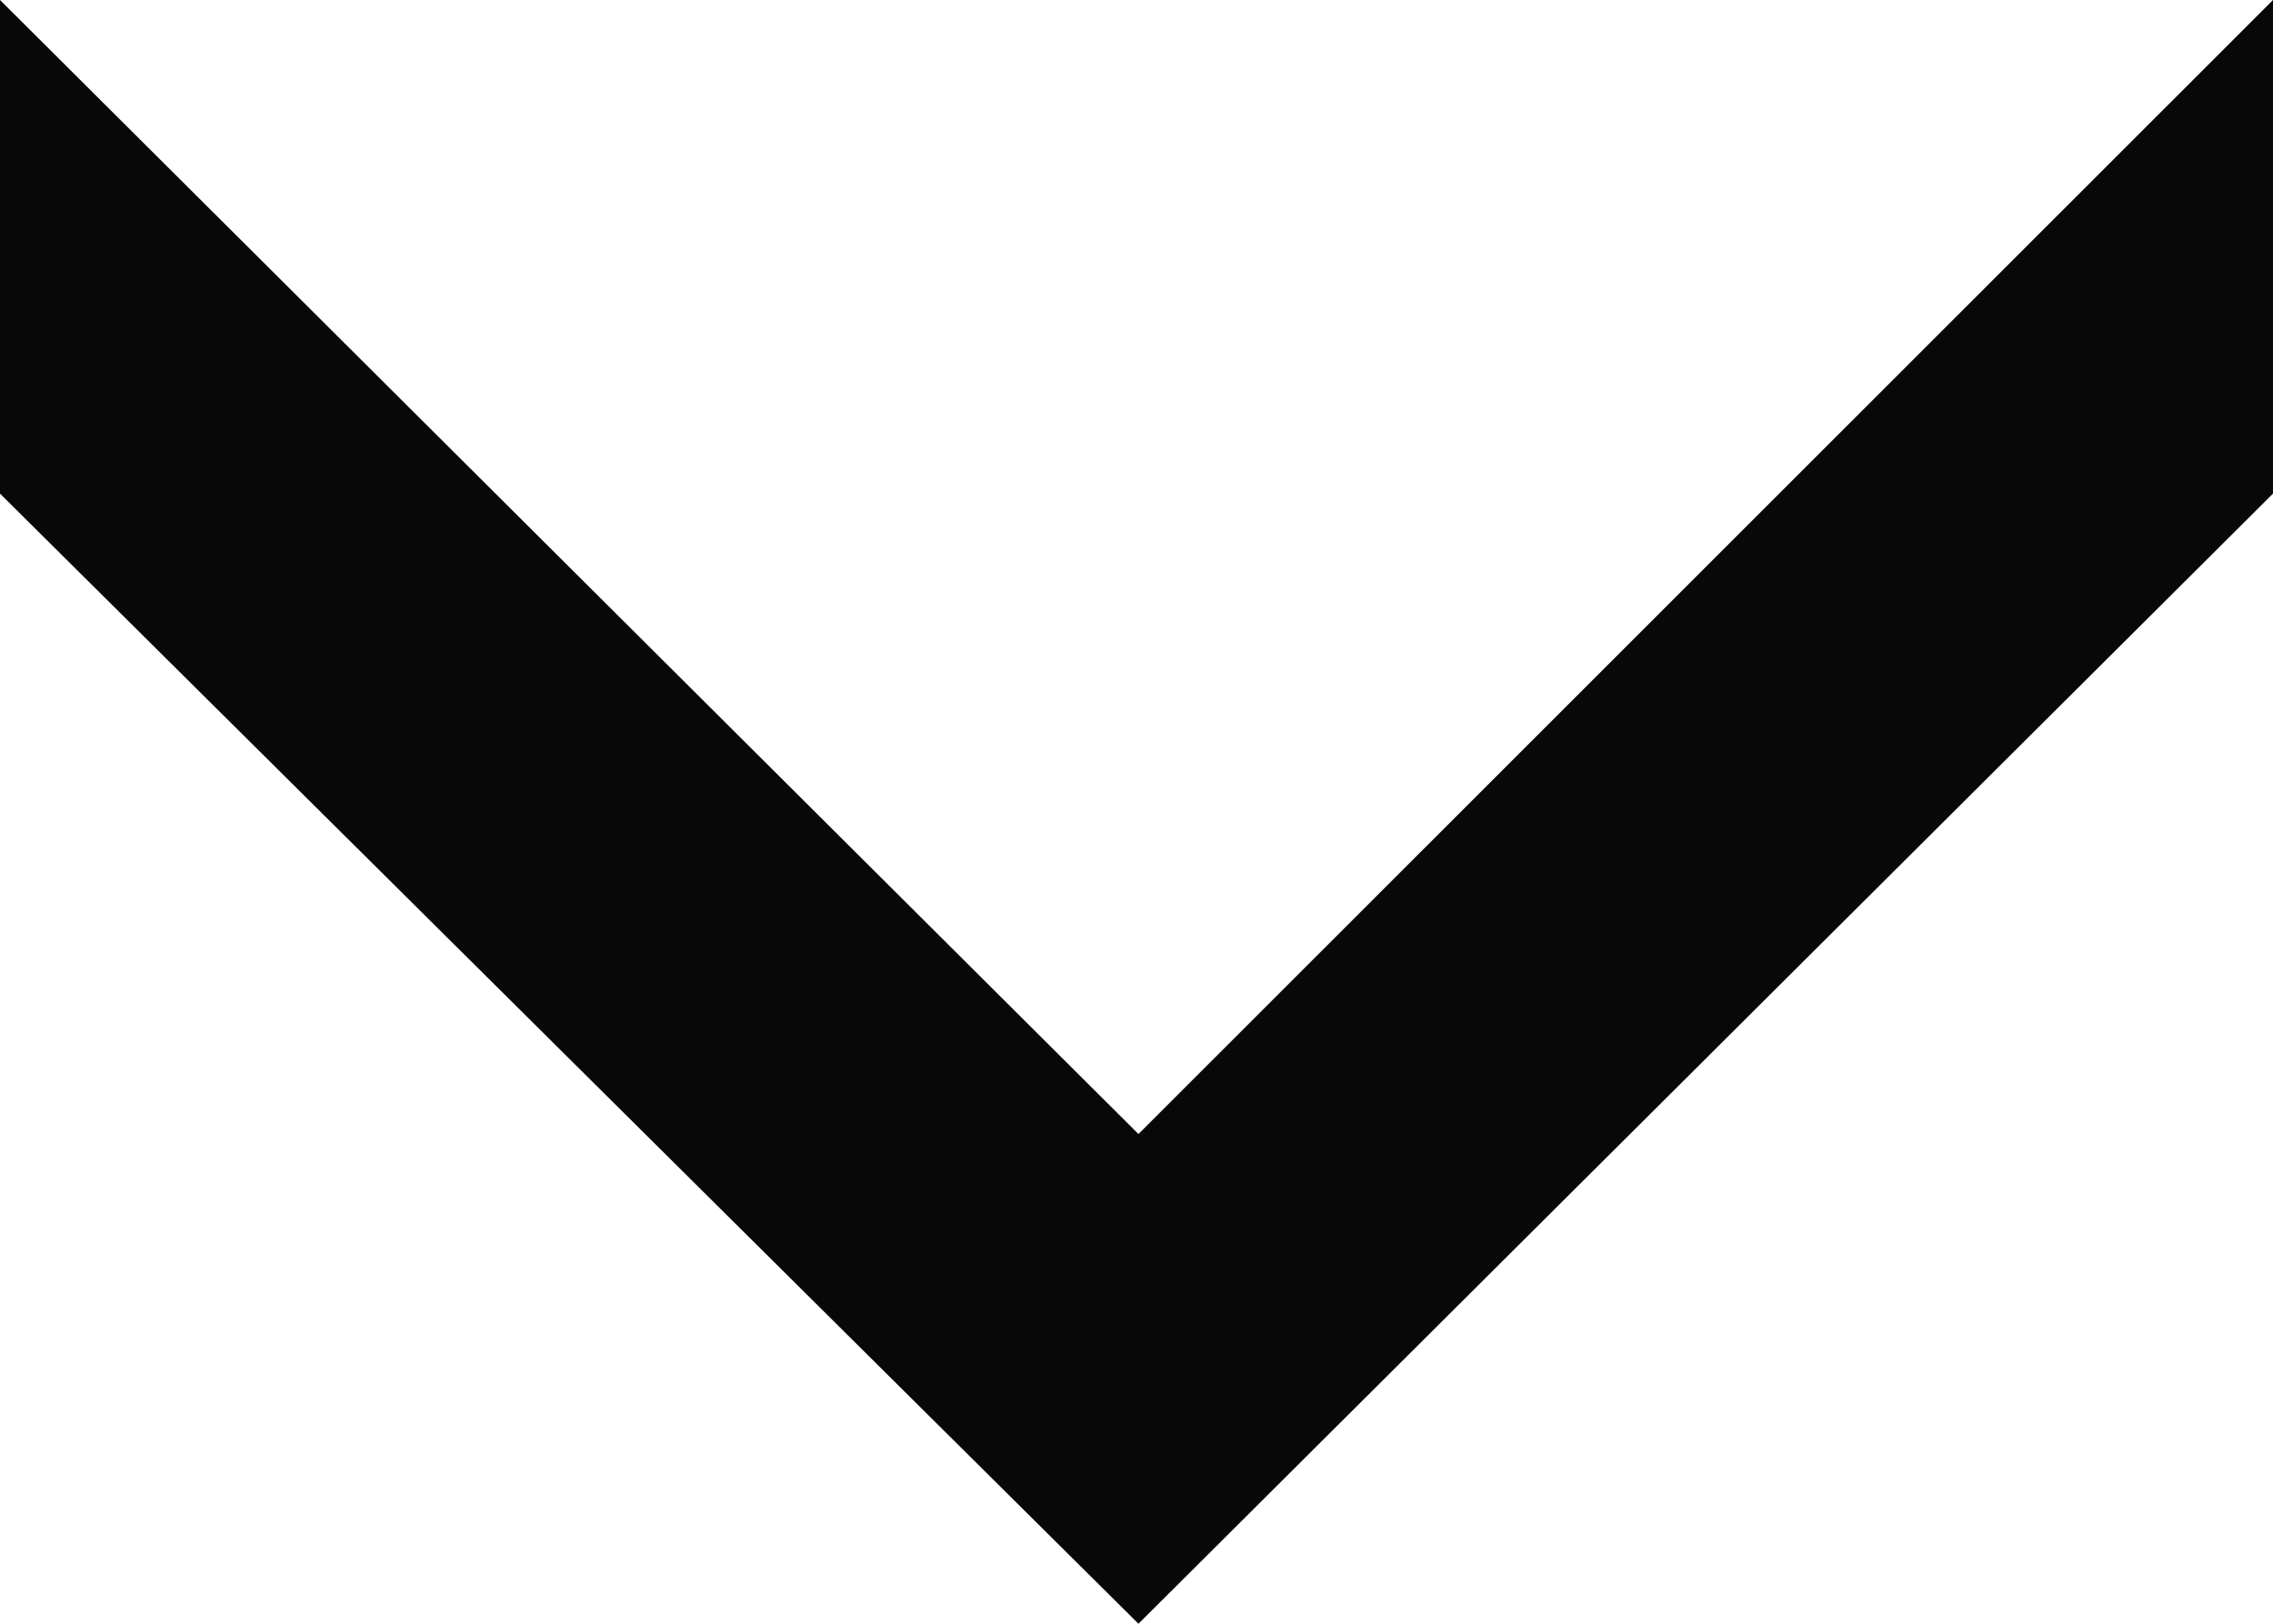<svg width="7" height="5" viewBox="0 0 7 5" fill="none" xmlns="http://www.w3.org/2000/svg">
<path d="M7 1.70857e-07L7 1.52L3.506 5L-1.52107e-07 1.52L-2.18557e-07 4.76837e-07L3.506 3.492L7 1.70857e-07Z" fill="#080808"/>
</svg>
